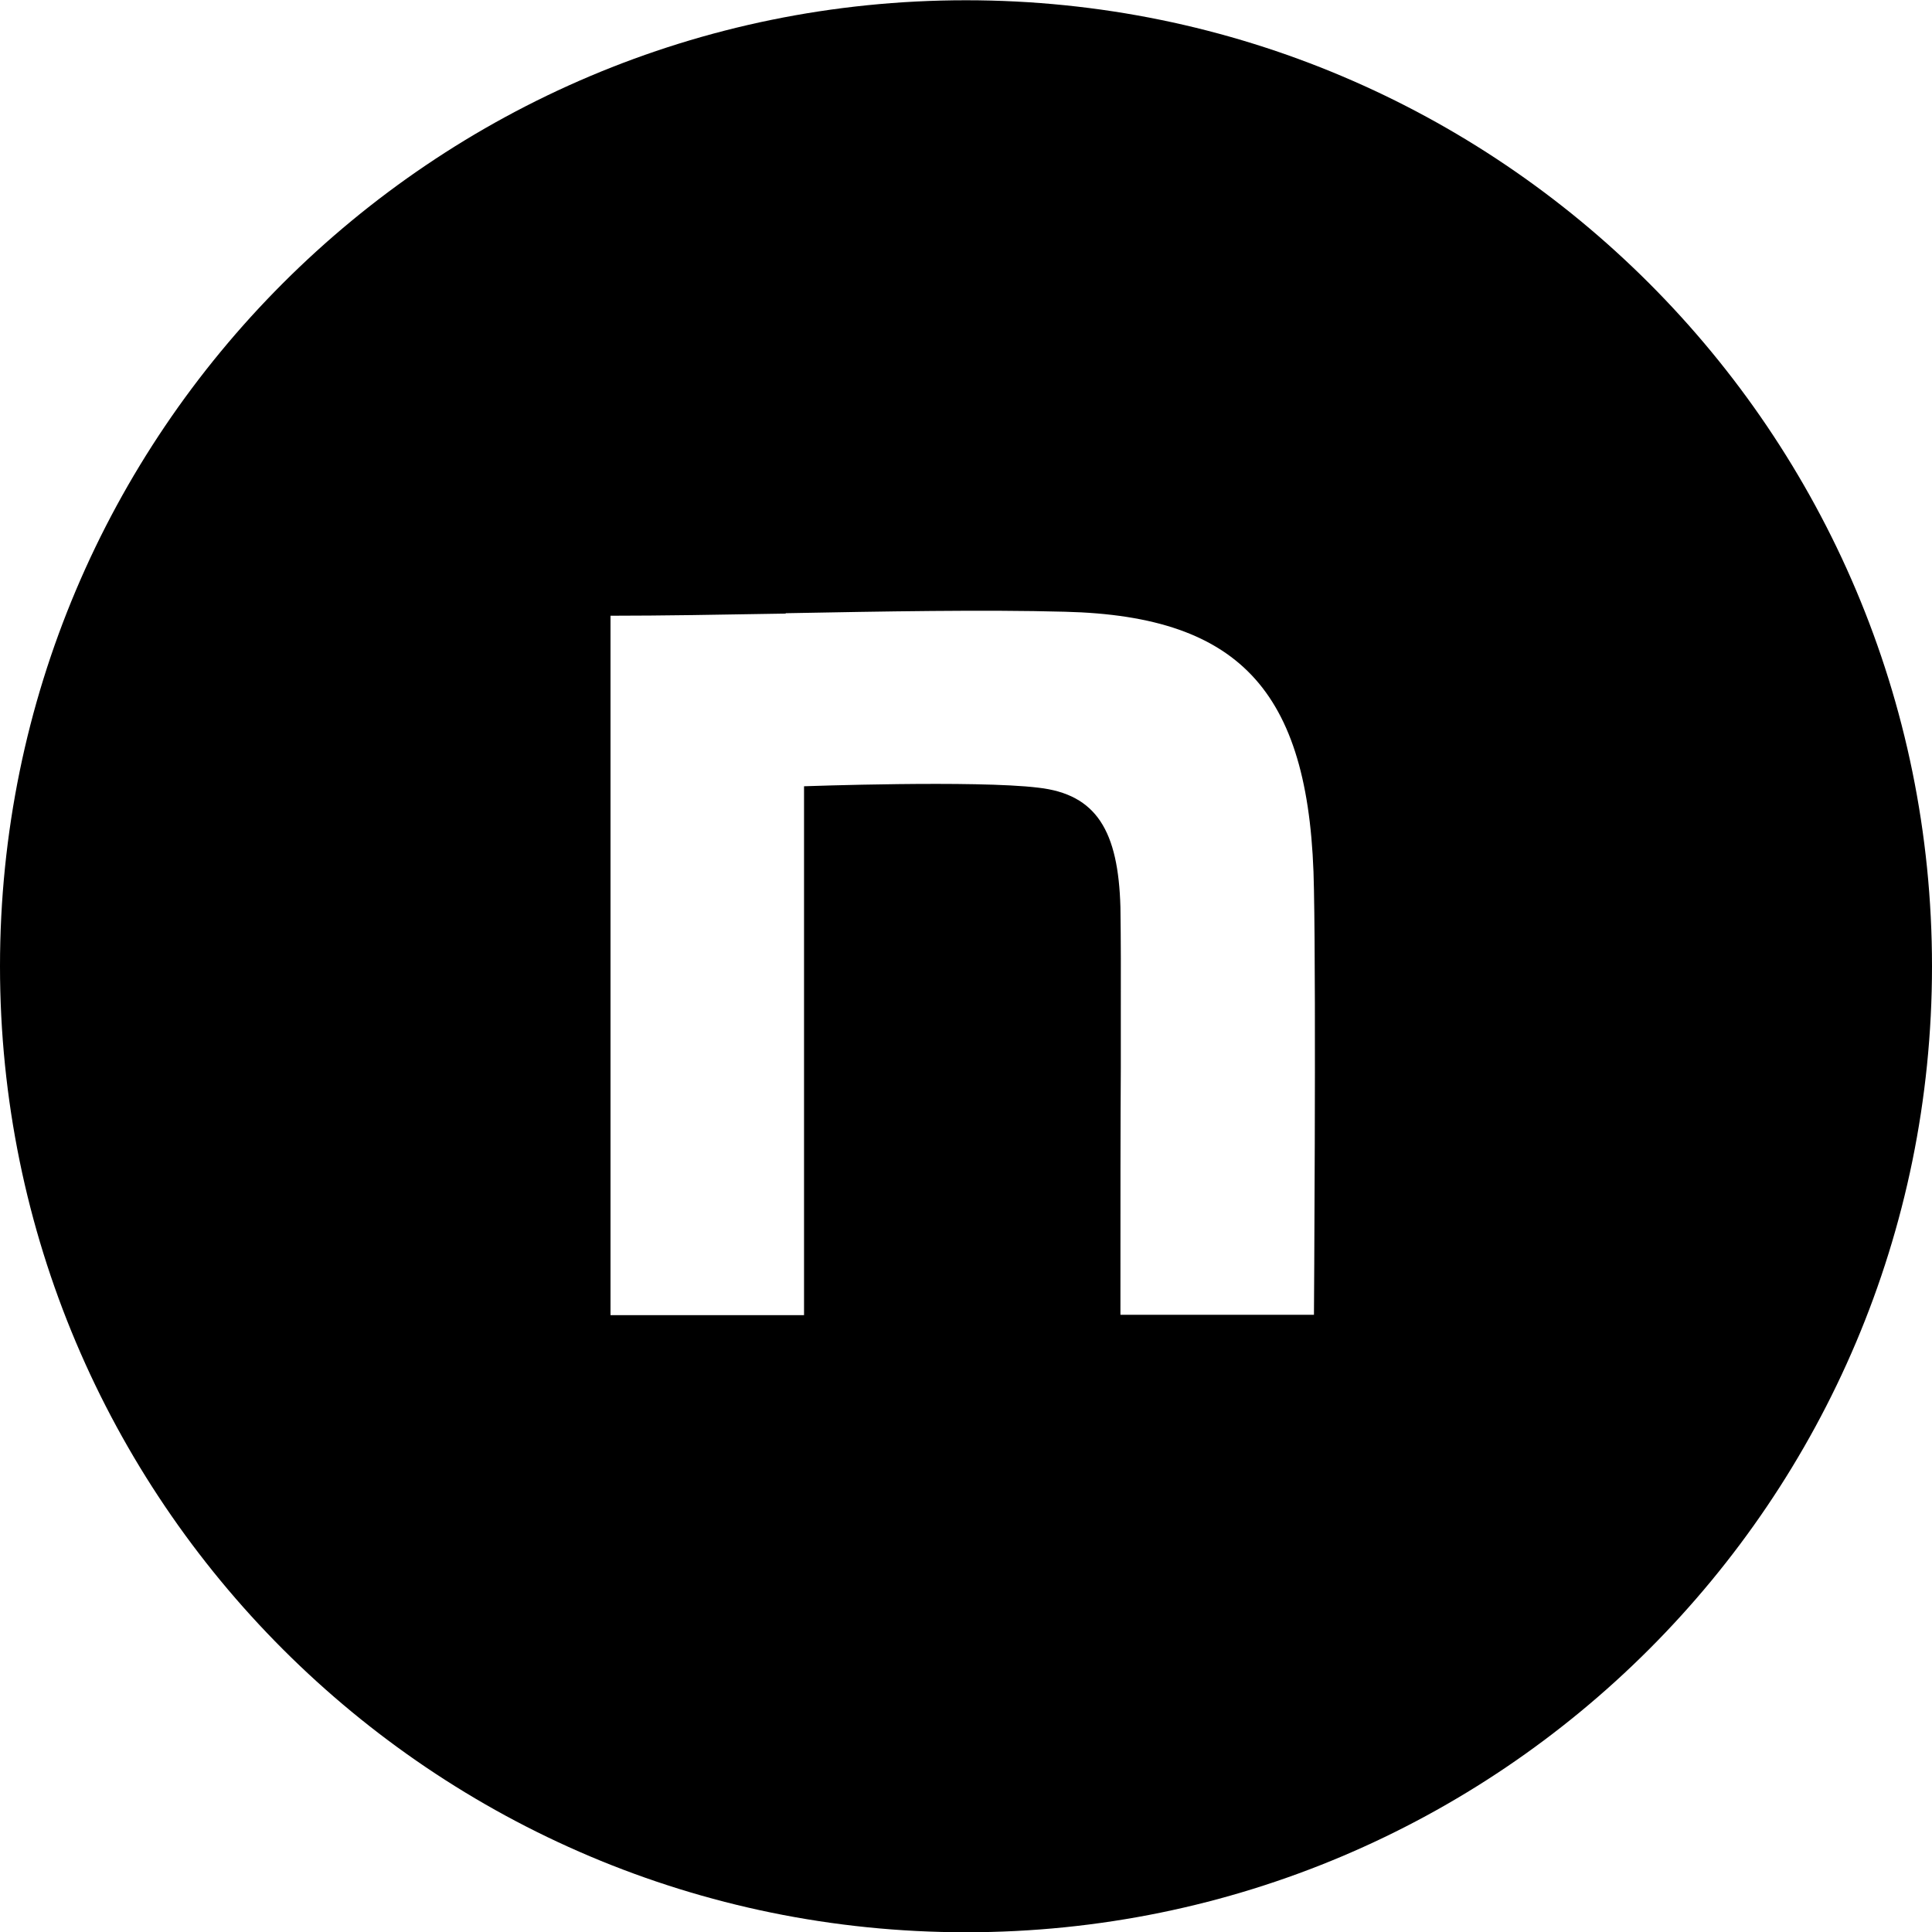 <svg width="30" height="30" viewBox="0 0 30 30" fill="none" xmlns="http://www.w3.org/2000/svg">
<path fill-rule="evenodd" clip-rule="evenodd" d="M30 15.004C30 6.72 23.284 0.004 15 0.004C6.716 0.004 0 6.72 0 15.004C0 23.288 6.716 30.004 15 30.004C23.284 30.004 30 23.288 30 15.004ZM16.536 9.499C15.277 9.465 13.71 9.494 12.2 9.522V9.528L12.124 9.529C11.188 9.545 10.276 9.561 9.48 9.561V20.422H12.485V12.209C12.485 12.209 15.16 12.113 16.122 12.231C17.029 12.333 17.365 12.905 17.398 14.087C17.406 14.648 17.405 15.096 17.404 15.739C17.404 15.984 17.404 16.257 17.404 16.576C17.398 17.424 17.398 18.601 17.398 20.416H20.403C20.403 20.416 20.437 15.518 20.403 13.815C20.358 10.789 19.312 9.567 16.536 9.499Z" fill="black"/>
</svg>
